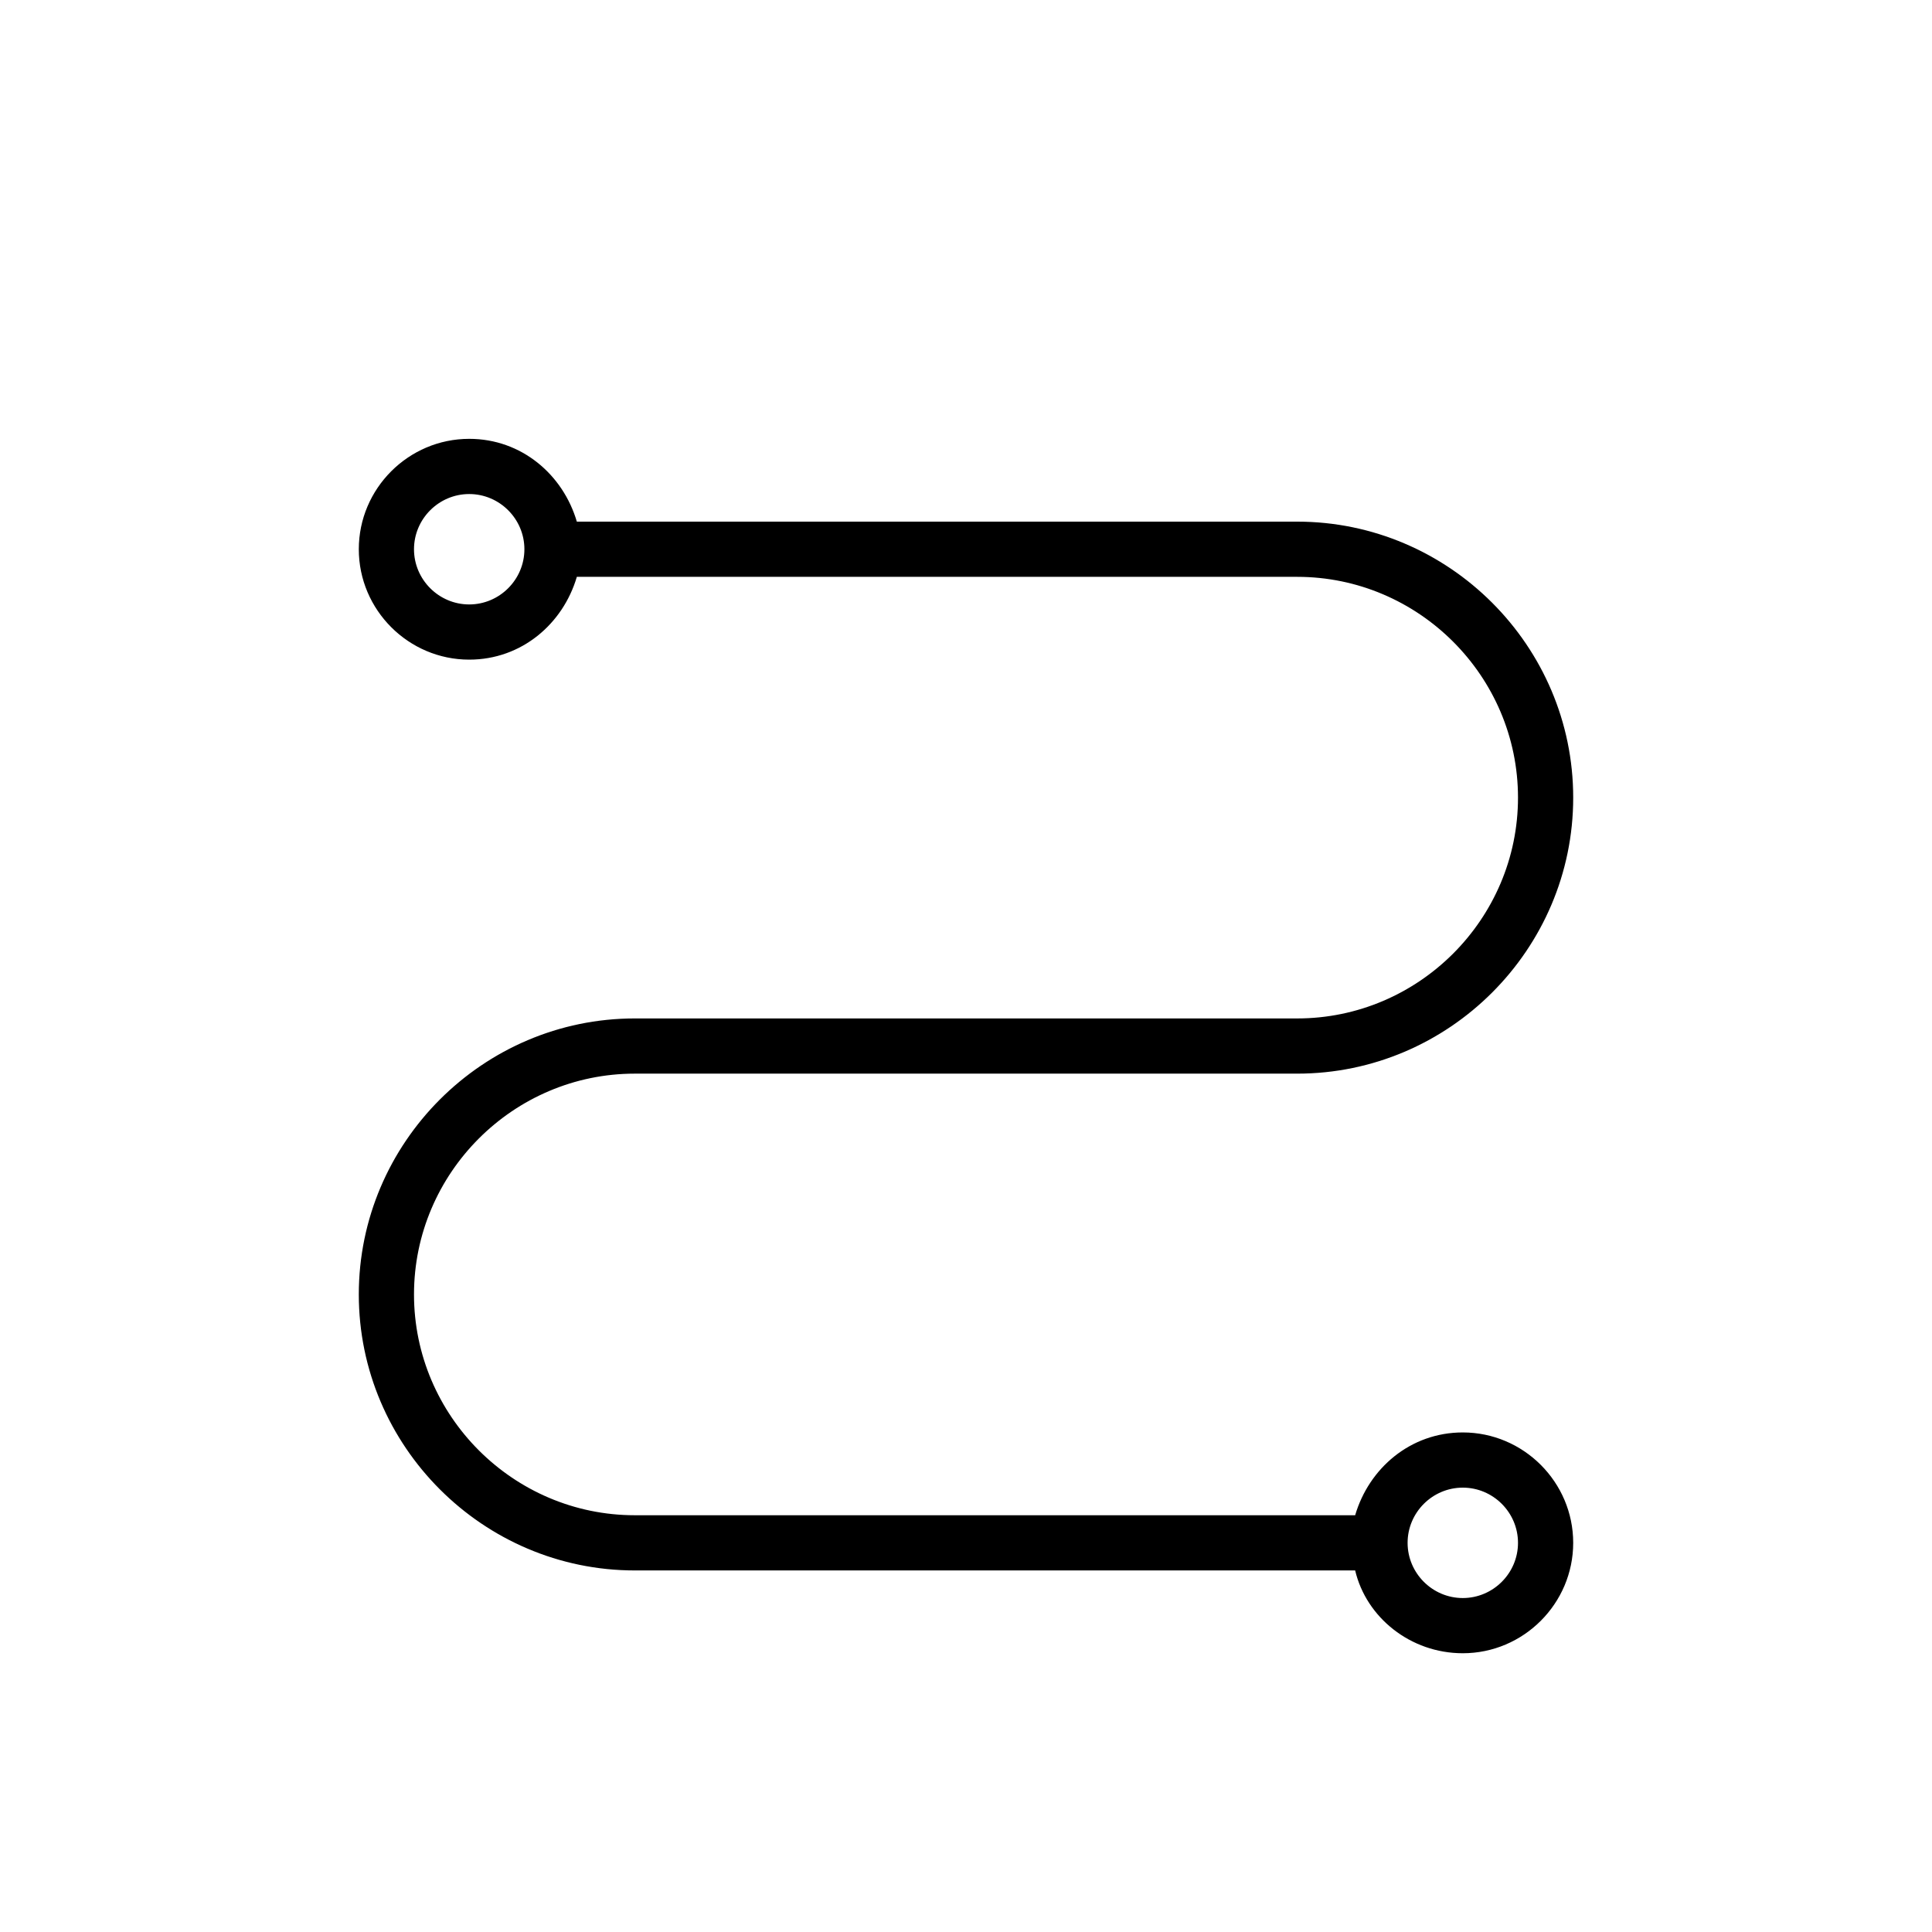 <?xml version="1.0" encoding="utf-8"?>
<!-- Generator: Adobe Illustrator 27.0.0, SVG Export Plug-In . SVG Version: 6.00 Build 0)  -->
<svg version="1.1" id="Layer_1" xmlns="http://www.w3.org/2000/svg" xmlns:xlink="http://www.w3.org/1999/xlink" x="0px" y="0px"
	 viewBox="0 0 70 70" style="enable-background:new 0 0 70 70;" xml:space="preserve">
<path d="M53,51.9c-1.9,0-3.4,1.3-3.9,3H23c-4.4,0-8-3.6-8-8s3.6-8,8-8h24c5.5,0,10-4.5,10-10s-4.5-10-10-10H20.9c-0.5-1.7-2-3-3.9-3
	c-2.2,0-4,1.8-4,4s1.8,4,4,4c1.9,0,3.4-1.3,3.9-3H47c4.4,0,8,3.6,8,8s-3.6,8-8,8H23c-5.5,0-10,4.5-10,10s4.5,10,10,10h26.1
	c0.4,1.7,2,3,3.9,3c2.2,0,4-1.8,4-4S55.2,51.9,53,51.9z M17,21.9c-1.1,0-2-0.9-2-2s0.9-2,2-2s2,0.9,2,2S18.1,21.9,17,21.9z M53,57.9
	c-1.1,0-2-0.9-2-2s0.9-2,2-2s2,0.9,2,2S54.1,57.9,53,57.9z"/>
</svg>
